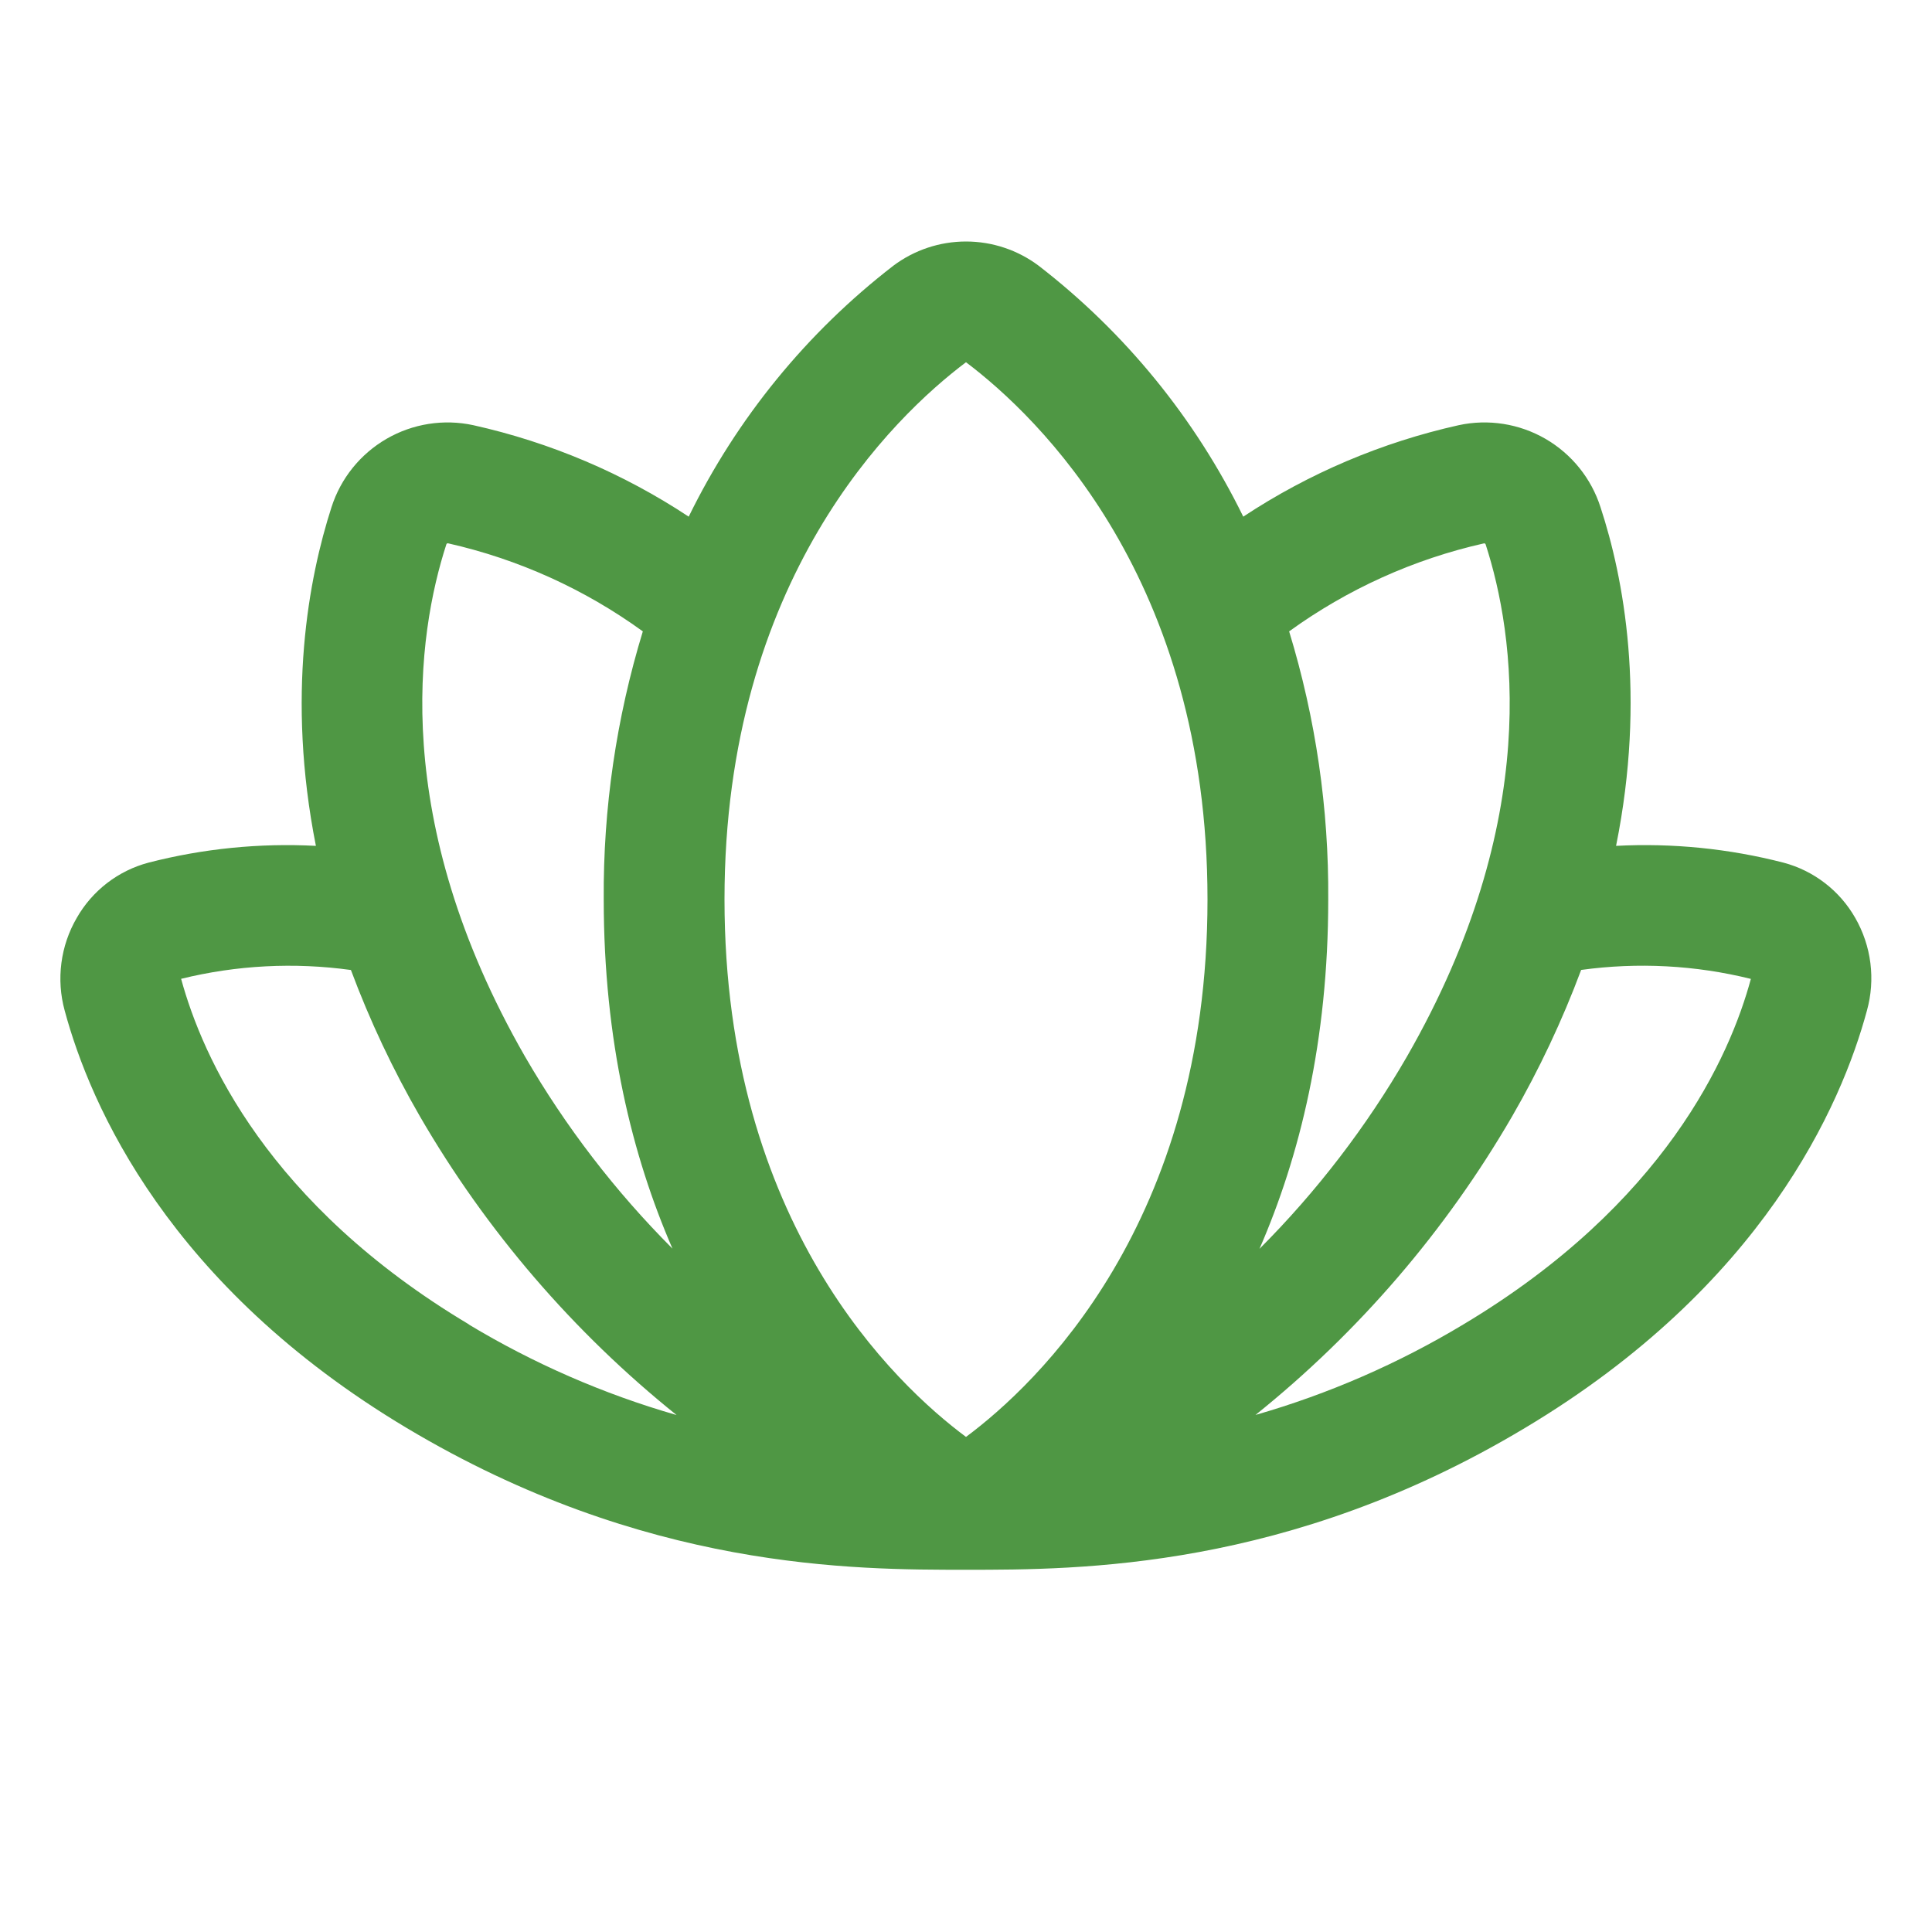<svg width="55" height="55" viewBox="0 0 55 55" fill="none" xmlns="http://www.w3.org/2000/svg">
<path d="M52.815 26.131C52.596 25.746 52.302 25.409 51.95 25.138C51.599 24.868 51.198 24.67 50.769 24.557C49.215 24.157 47.609 23.996 46.006 24.08C46.866 19.815 46.221 16.442 45.564 14.442C45.302 13.62 44.743 12.926 43.997 12.493C43.25 12.061 42.37 11.922 41.527 12.104C39.341 12.591 37.262 13.473 35.393 14.708C34.024 11.912 32.032 9.468 29.569 7.565C28.972 7.117 28.246 6.875 27.5 6.875C26.754 6.875 26.028 7.117 25.431 7.565C22.967 9.468 20.974 11.912 19.606 14.708C17.738 13.473 15.659 12.591 13.473 12.104C12.63 11.922 11.749 12.061 11.003 12.493C10.256 12.926 9.698 13.62 9.436 14.442C8.791 16.442 8.147 19.813 8.993 24.08C7.39 23.996 5.784 24.157 4.23 24.557C3.802 24.67 3.4 24.868 3.049 25.138C2.698 25.409 2.404 25.746 2.185 26.131C1.955 26.526 1.807 26.962 1.748 27.415C1.689 27.867 1.72 28.327 1.841 28.768C2.569 31.468 4.806 36.605 11.58 40.653C18.354 44.7 24.305 44.688 27.51 44.688C30.716 44.688 36.678 44.688 43.409 40.653C50.183 36.605 52.419 31.468 53.148 28.768C53.27 28.328 53.303 27.869 53.246 27.416C53.189 26.963 53.042 26.527 52.815 26.131ZM12.706 15.499C12.708 15.488 12.715 15.479 12.724 15.473C12.733 15.467 12.744 15.465 12.755 15.467C14.754 15.918 16.641 16.771 18.3 17.974C17.545 20.446 17.169 23.018 17.187 25.603C17.187 29.629 17.997 32.908 19.144 35.546C17.513 33.913 16.102 32.075 14.946 30.078C11.075 23.336 11.88 18.047 12.706 15.499ZM13.35 37.703C7.62 34.283 5.762 30.089 5.156 27.865C6.737 27.476 8.377 27.391 9.99 27.614C10.528 29.056 11.186 30.451 11.956 31.784C13.846 35.043 16.323 37.924 19.26 40.283C17.183 39.686 15.193 38.818 13.341 37.703H13.35ZM27.5 40.906C25.495 39.415 20.625 34.841 20.625 25.603C20.625 16.479 25.433 11.868 27.5 10.312C29.567 11.872 34.375 16.483 34.375 25.607C34.375 34.841 29.504 39.415 27.5 40.906ZM36.699 17.974C38.359 16.772 40.245 15.919 42.244 15.469C42.255 15.467 42.266 15.469 42.276 15.475C42.285 15.481 42.291 15.49 42.294 15.501C43.119 18.047 43.925 23.336 40.053 30.078C38.898 32.078 37.487 33.918 35.855 35.552C37.002 32.918 37.812 29.636 37.812 25.609C37.831 23.023 37.455 20.448 36.699 17.974ZM49.843 27.869C49.248 30.072 47.394 34.274 41.66 37.703C39.808 38.818 37.818 39.684 35.741 40.281C38.679 37.922 41.155 35.041 43.046 31.782C43.816 30.449 44.473 29.054 45.012 27.612C46.624 27.39 48.264 27.476 49.843 27.867V27.869Z" fill="#4F9744"/>
</svg>
